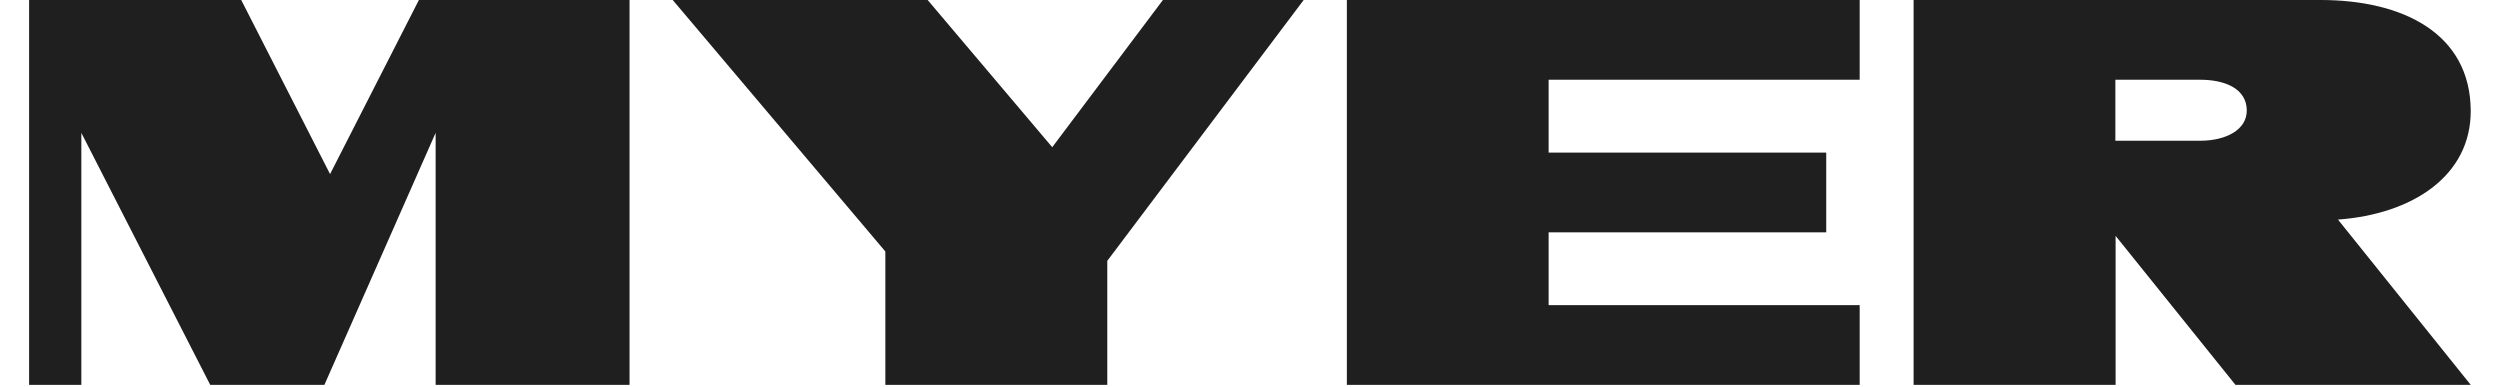 <svg fill="none" height="26" viewBox="0 0 1136 180" width="168" xmlns="http://www.w3.org/2000/svg" data-automation="myer-logo"><g fill="#1f1f1f"><path d="M181.345 0L140.017 80.996L98.686 0H-0V179.053H24.302V61.811L84.264 179.053H137.379L189.127 61.811V179.053H279.344V0H181.345ZM1135.92 51.231C1135.59 15.7 1104.63 0 1066.02 0H876.729V179.049H970.706V109.736L1026.47 179.049H1135.92L1074.16 102.152C1108.77 99.654 1136.2 81.808 1135.92 51.231ZM1009.98 65.479H970.597V37.097H1009.98C1021.99 37.097 1031.62 41.444 1031.73 51.29C1031.82 60.443 1021.99 65.479 1009.98 65.479ZM851.642 0V37.093H706.93V70.98H836.081V108.073H706.93V141.964H851.642V179.057H613.062V0H851.642ZM527.489 0L475.997 68.482L418.037 0H299.431L398.35 117.001V179.053H501.609V121.353L592.975 0H527.489Z" fill="#1F1F1F"></path></g></svg>